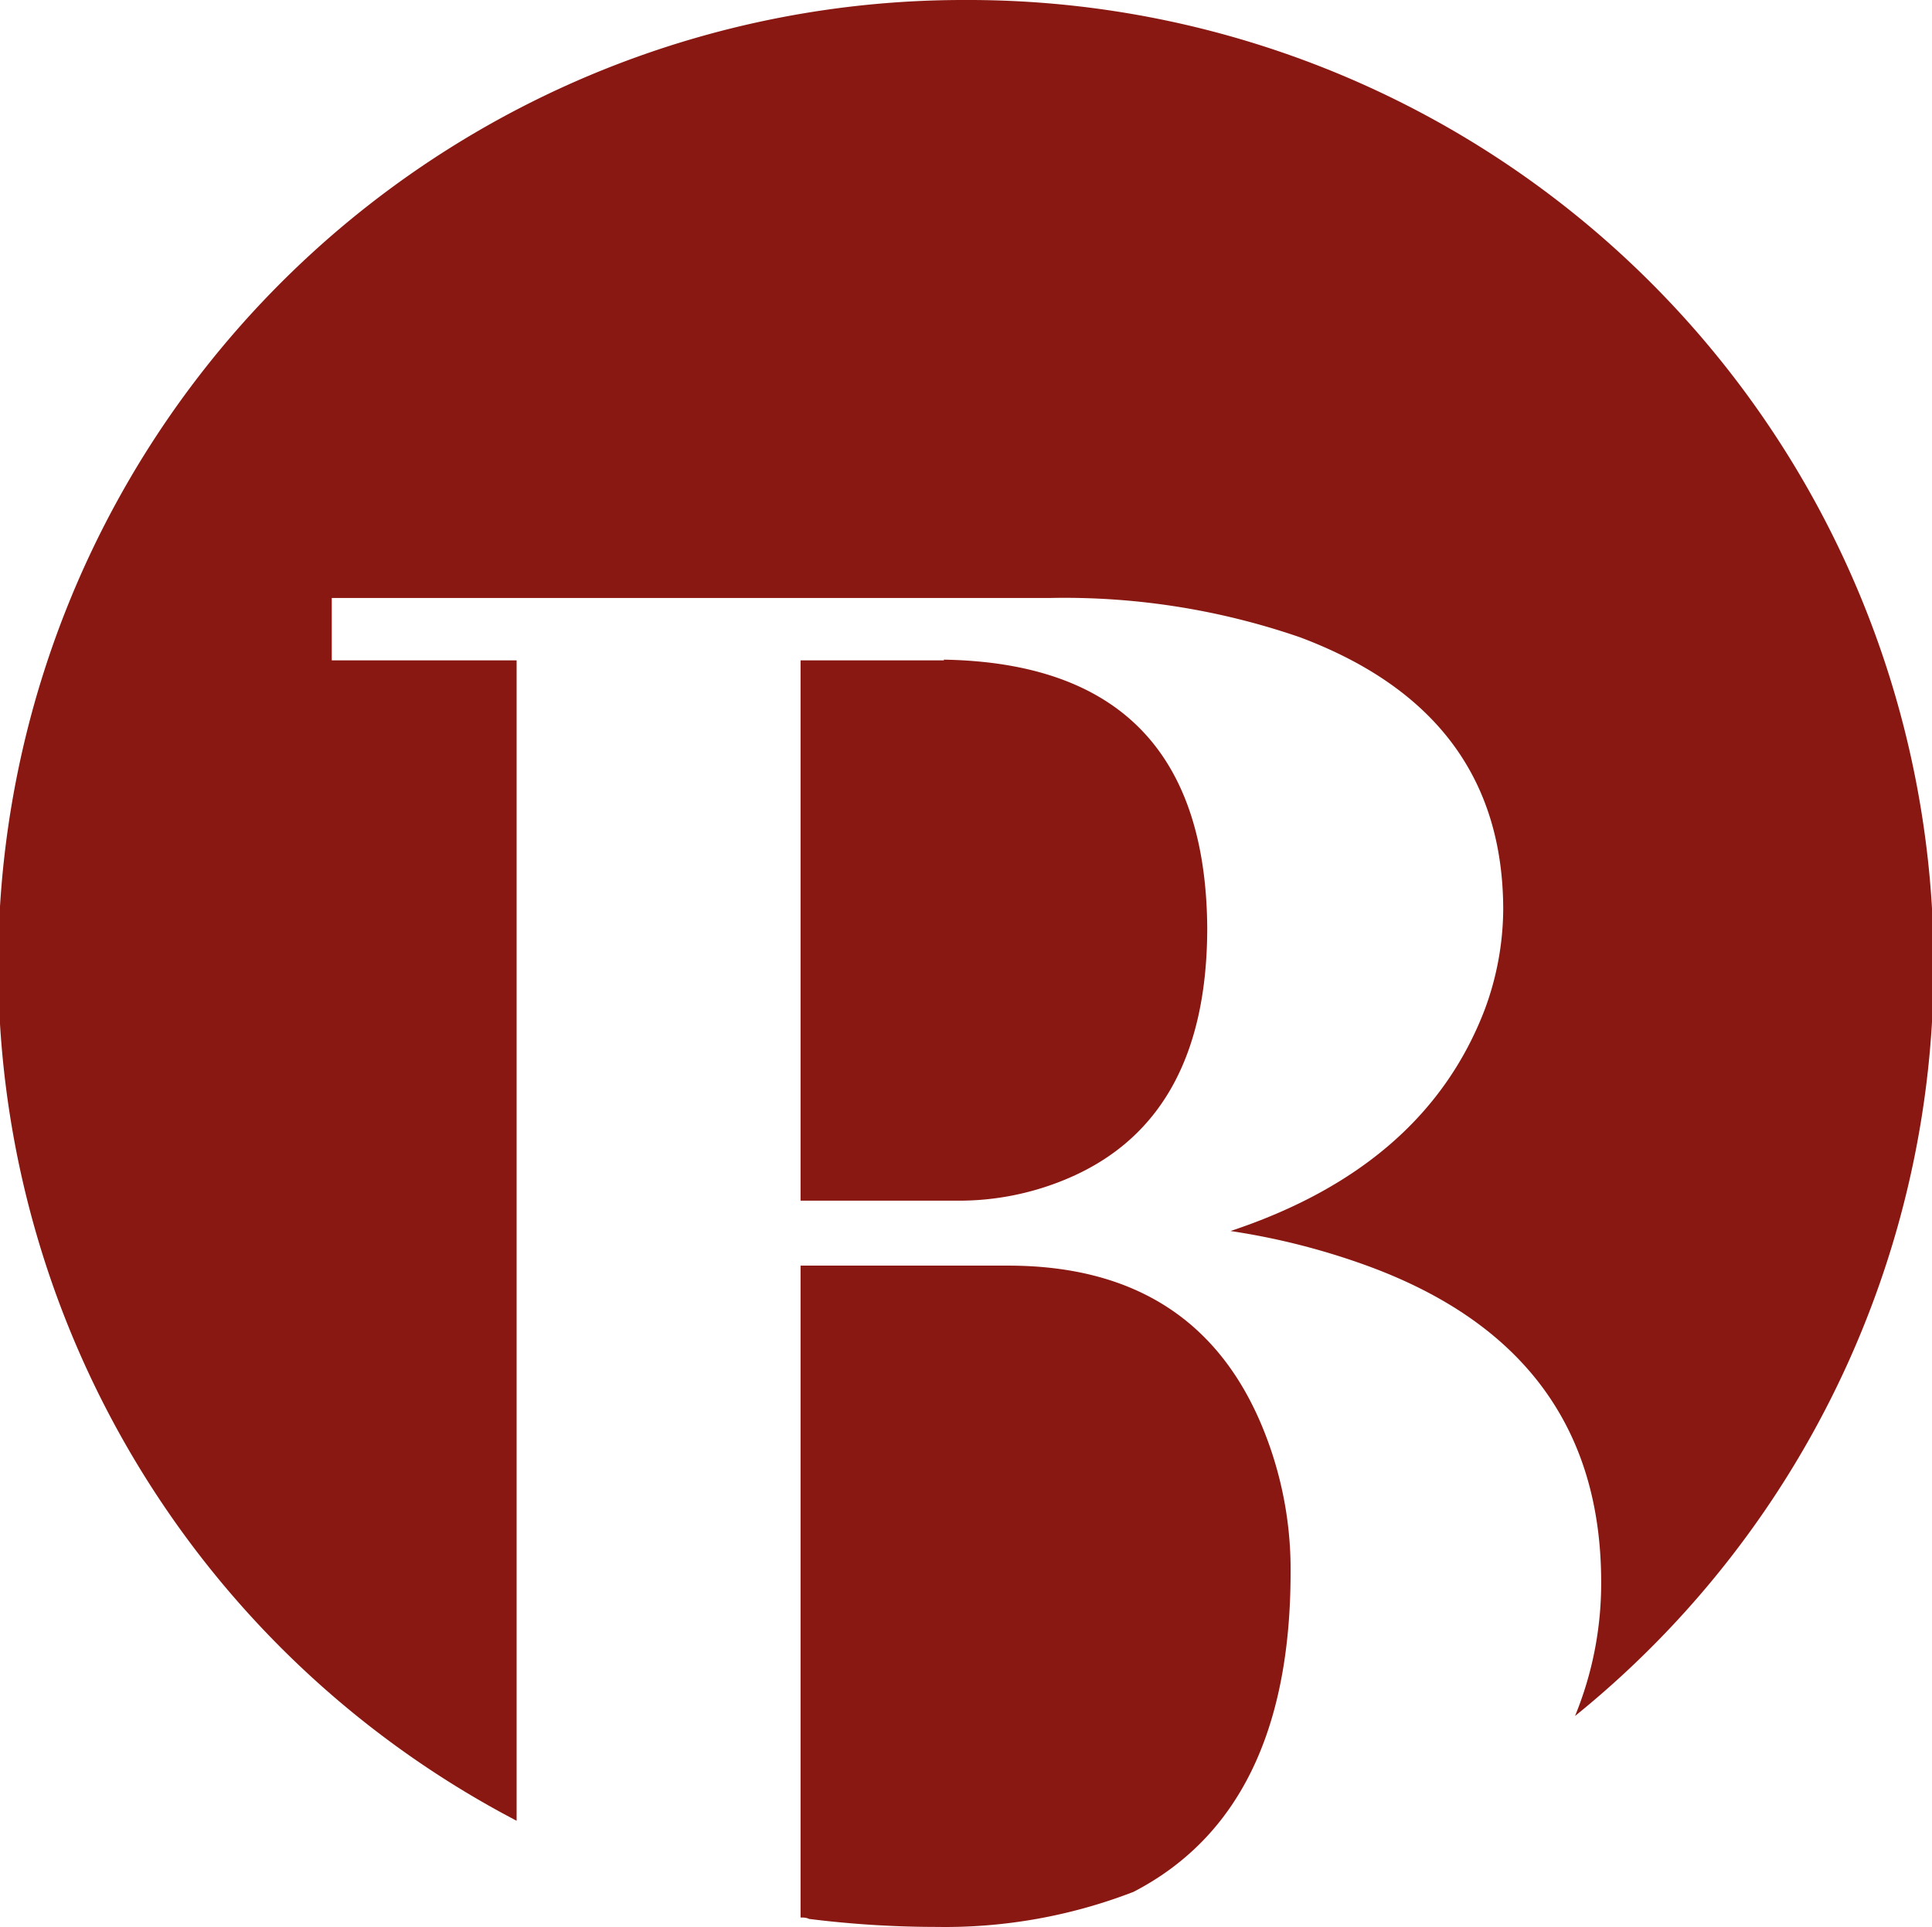 <svg xmlns="http://www.w3.org/2000/svg" viewBox="0 0 82.05 81.85"><defs><style>.cls-1{fill:#891812;}</style></defs><g id="Livello_2" data-name="Livello 2"><g id="Livello_3" data-name="Livello 3"><path class="cls-1" d="M41,0A41,41,0,0,0,21.94,77.34V28.05H14.09V25.4H44.61a30.67,30.67,0,0,1,10.6,1.67q8.63,3.24,8.63,11.58a12.4,12.4,0,0,1-.78,4.22q-2.55,6.68-10.8,9.42a29.89,29.89,0,0,1,5.79,1.47Q68,57.39,68,67.21a14.86,14.86,0,0,1-1.11,5.68A41,41,0,0,0,41,0"/><path class="cls-1" d="M39.78,81.85a22.19,22.19,0,0,0,8.36-1.49q6.66-3.45,6.67-13.55a15.84,15.84,0,0,0-1-5.69q-2.74-7.36-11-7.36H34V81.45c.12,0,.24,0,.36.06a43.8,43.8,0,0,0,5.41.34"/><path class="cls-1" d="M40.09,28.05H34V51h6.58a11.78,11.78,0,0,0,4.9-1q5.79-2.55,5.79-10.6-.09-11.19-11.19-11.38"/></g></g></svg>